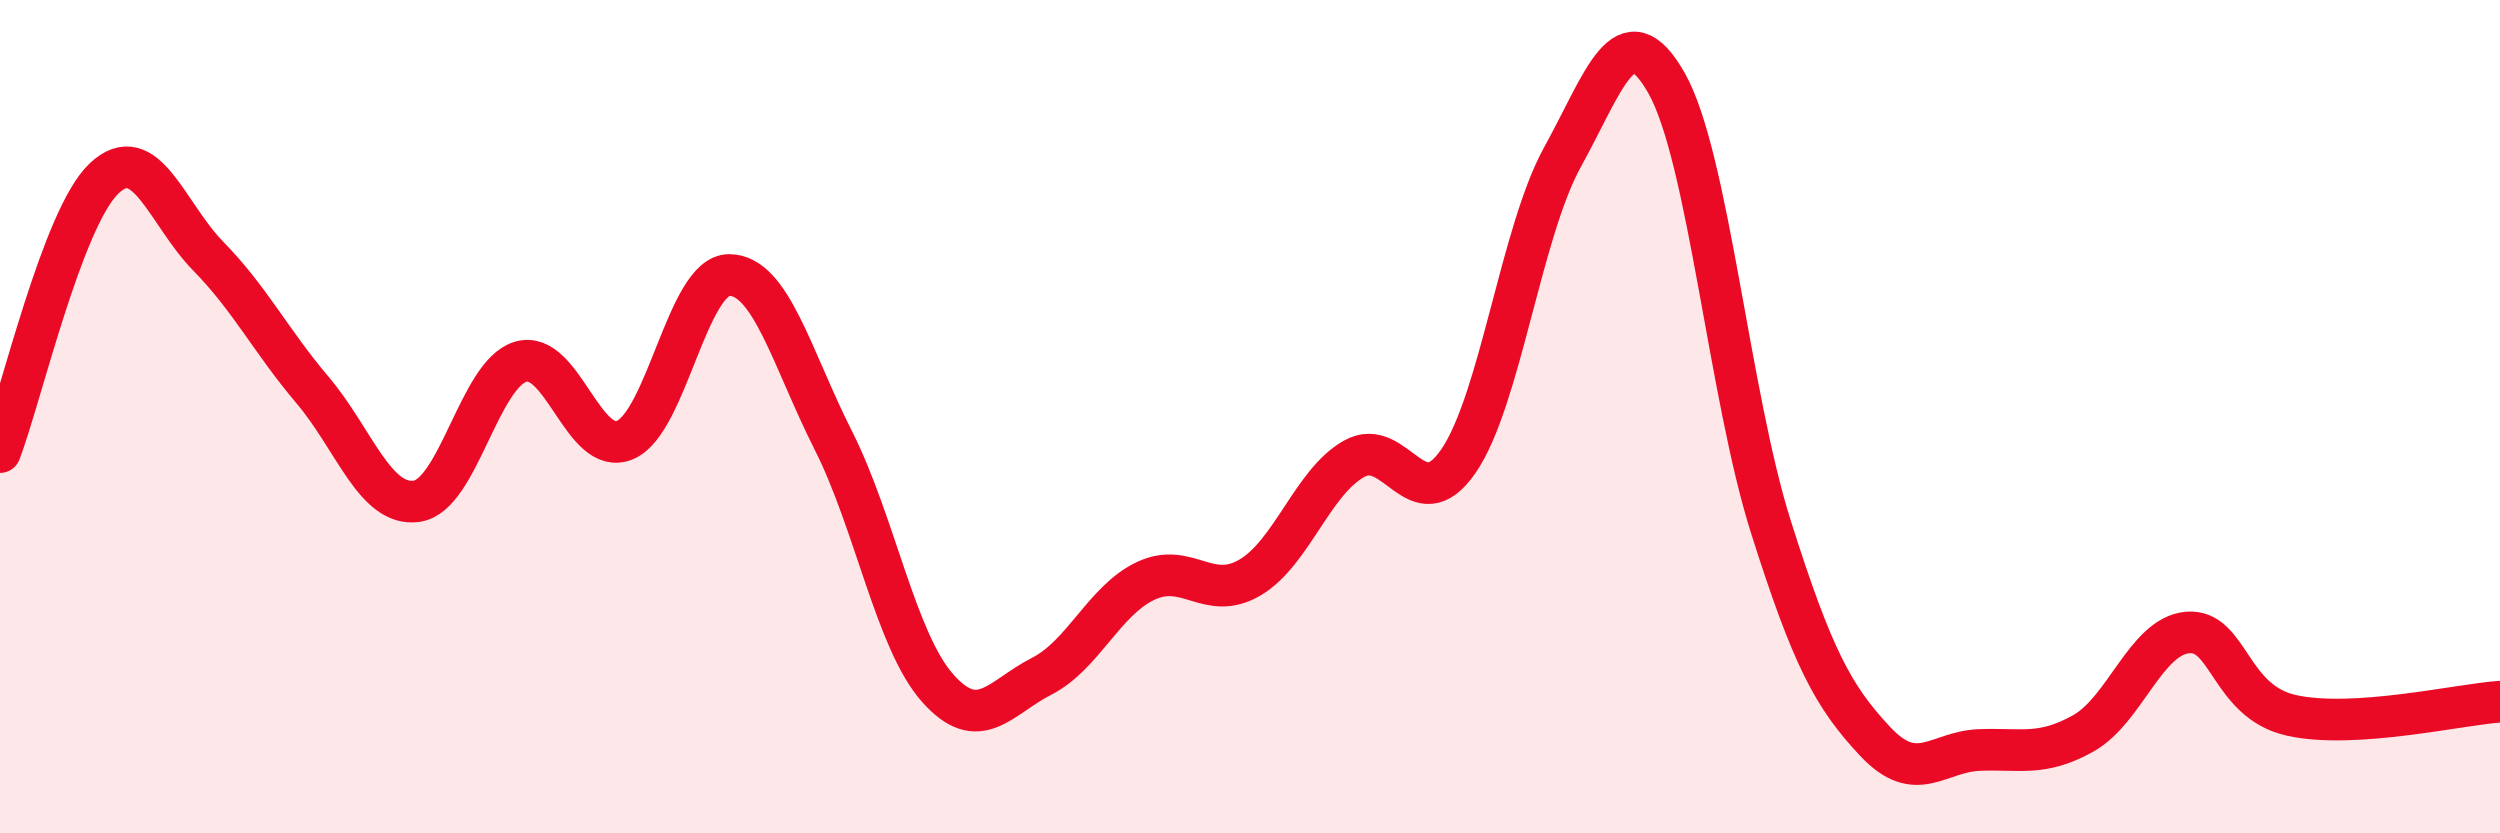 
    <svg width="60" height="20" viewBox="0 0 60 20" xmlns="http://www.w3.org/2000/svg">
      <path
        d="M 0,10.85 C 0.5,9.54 1.5,5.22 2.5,4.28 C 3.5,3.34 4,5.13 5,6.15 C 6,7.17 6.5,8.18 7.5,9.36 C 8.5,10.54 9,12.17 10,12.03 C 11,11.89 11.5,8.97 12.5,8.68 C 13.5,8.39 14,10.98 15,10.56 C 16,10.14 16.5,6.6 17.5,6.6 C 18.5,6.6 19,8.59 20,10.57 C 21,12.55 21.5,15.38 22.5,16.51 C 23.5,17.64 24,16.74 25,16.23 C 26,15.72 26.5,14.41 27.5,13.94 C 28.5,13.47 29,14.45 30,13.86 C 31,13.27 31.5,11.57 32.5,11.01 C 33.5,10.45 34,12.52 35,11.07 C 36,9.62 36.5,5.58 37.5,3.77 C 38.5,1.96 39,0.23 40,2 C 41,3.77 41.5,9.48 42.5,12.64 C 43.5,15.8 44,16.72 45,17.79 C 46,18.86 46.5,18.04 47.5,18 C 48.5,17.96 49,18.16 50,17.6 C 51,17.04 51.5,15.27 52.5,15.18 C 53.5,15.09 53.5,16.84 55,17.17 C 56.5,17.5 59,16.91 60,16.84L60 20L0 20Z"
        fill="#EB0A25"
        opacity="0.1"
        stroke-linecap="round"
        stroke-linejoin="round"
      />
      <path
        d="M 0,10.85 C 0.5,9.54 1.5,5.22 2.5,4.28 C 3.5,3.34 4,5.13 5,6.15 C 6,7.17 6.5,8.18 7.5,9.36 C 8.5,10.54 9,12.17 10,12.03 C 11,11.89 11.5,8.97 12.5,8.68 C 13.5,8.39 14,10.98 15,10.56 C 16,10.14 16.5,6.6 17.5,6.6 C 18.5,6.6 19,8.59 20,10.57 C 21,12.55 21.5,15.38 22.5,16.51 C 23.5,17.64 24,16.74 25,16.23 C 26,15.72 26.5,14.41 27.5,13.94 C 28.5,13.47 29,14.45 30,13.86 C 31,13.27 31.5,11.57 32.5,11.01 C 33.5,10.45 34,12.52 35,11.07 C 36,9.62 36.5,5.58 37.5,3.77 C 38.5,1.96 39,0.23 40,2 C 41,3.77 41.5,9.48 42.5,12.64 C 43.5,15.8 44,16.72 45,17.79 C 46,18.86 46.5,18.04 47.5,18 C 48.5,17.96 49,18.16 50,17.6 C 51,17.04 51.5,15.27 52.5,15.18 C 53.5,15.09 53.5,16.84 55,17.17 C 56.5,17.5 59,16.91 60,16.84"
        stroke="#EB0A25"
        stroke-width="1"
        fill="none"
        stroke-linecap="round"
        stroke-linejoin="round"
      />
    </svg>
  